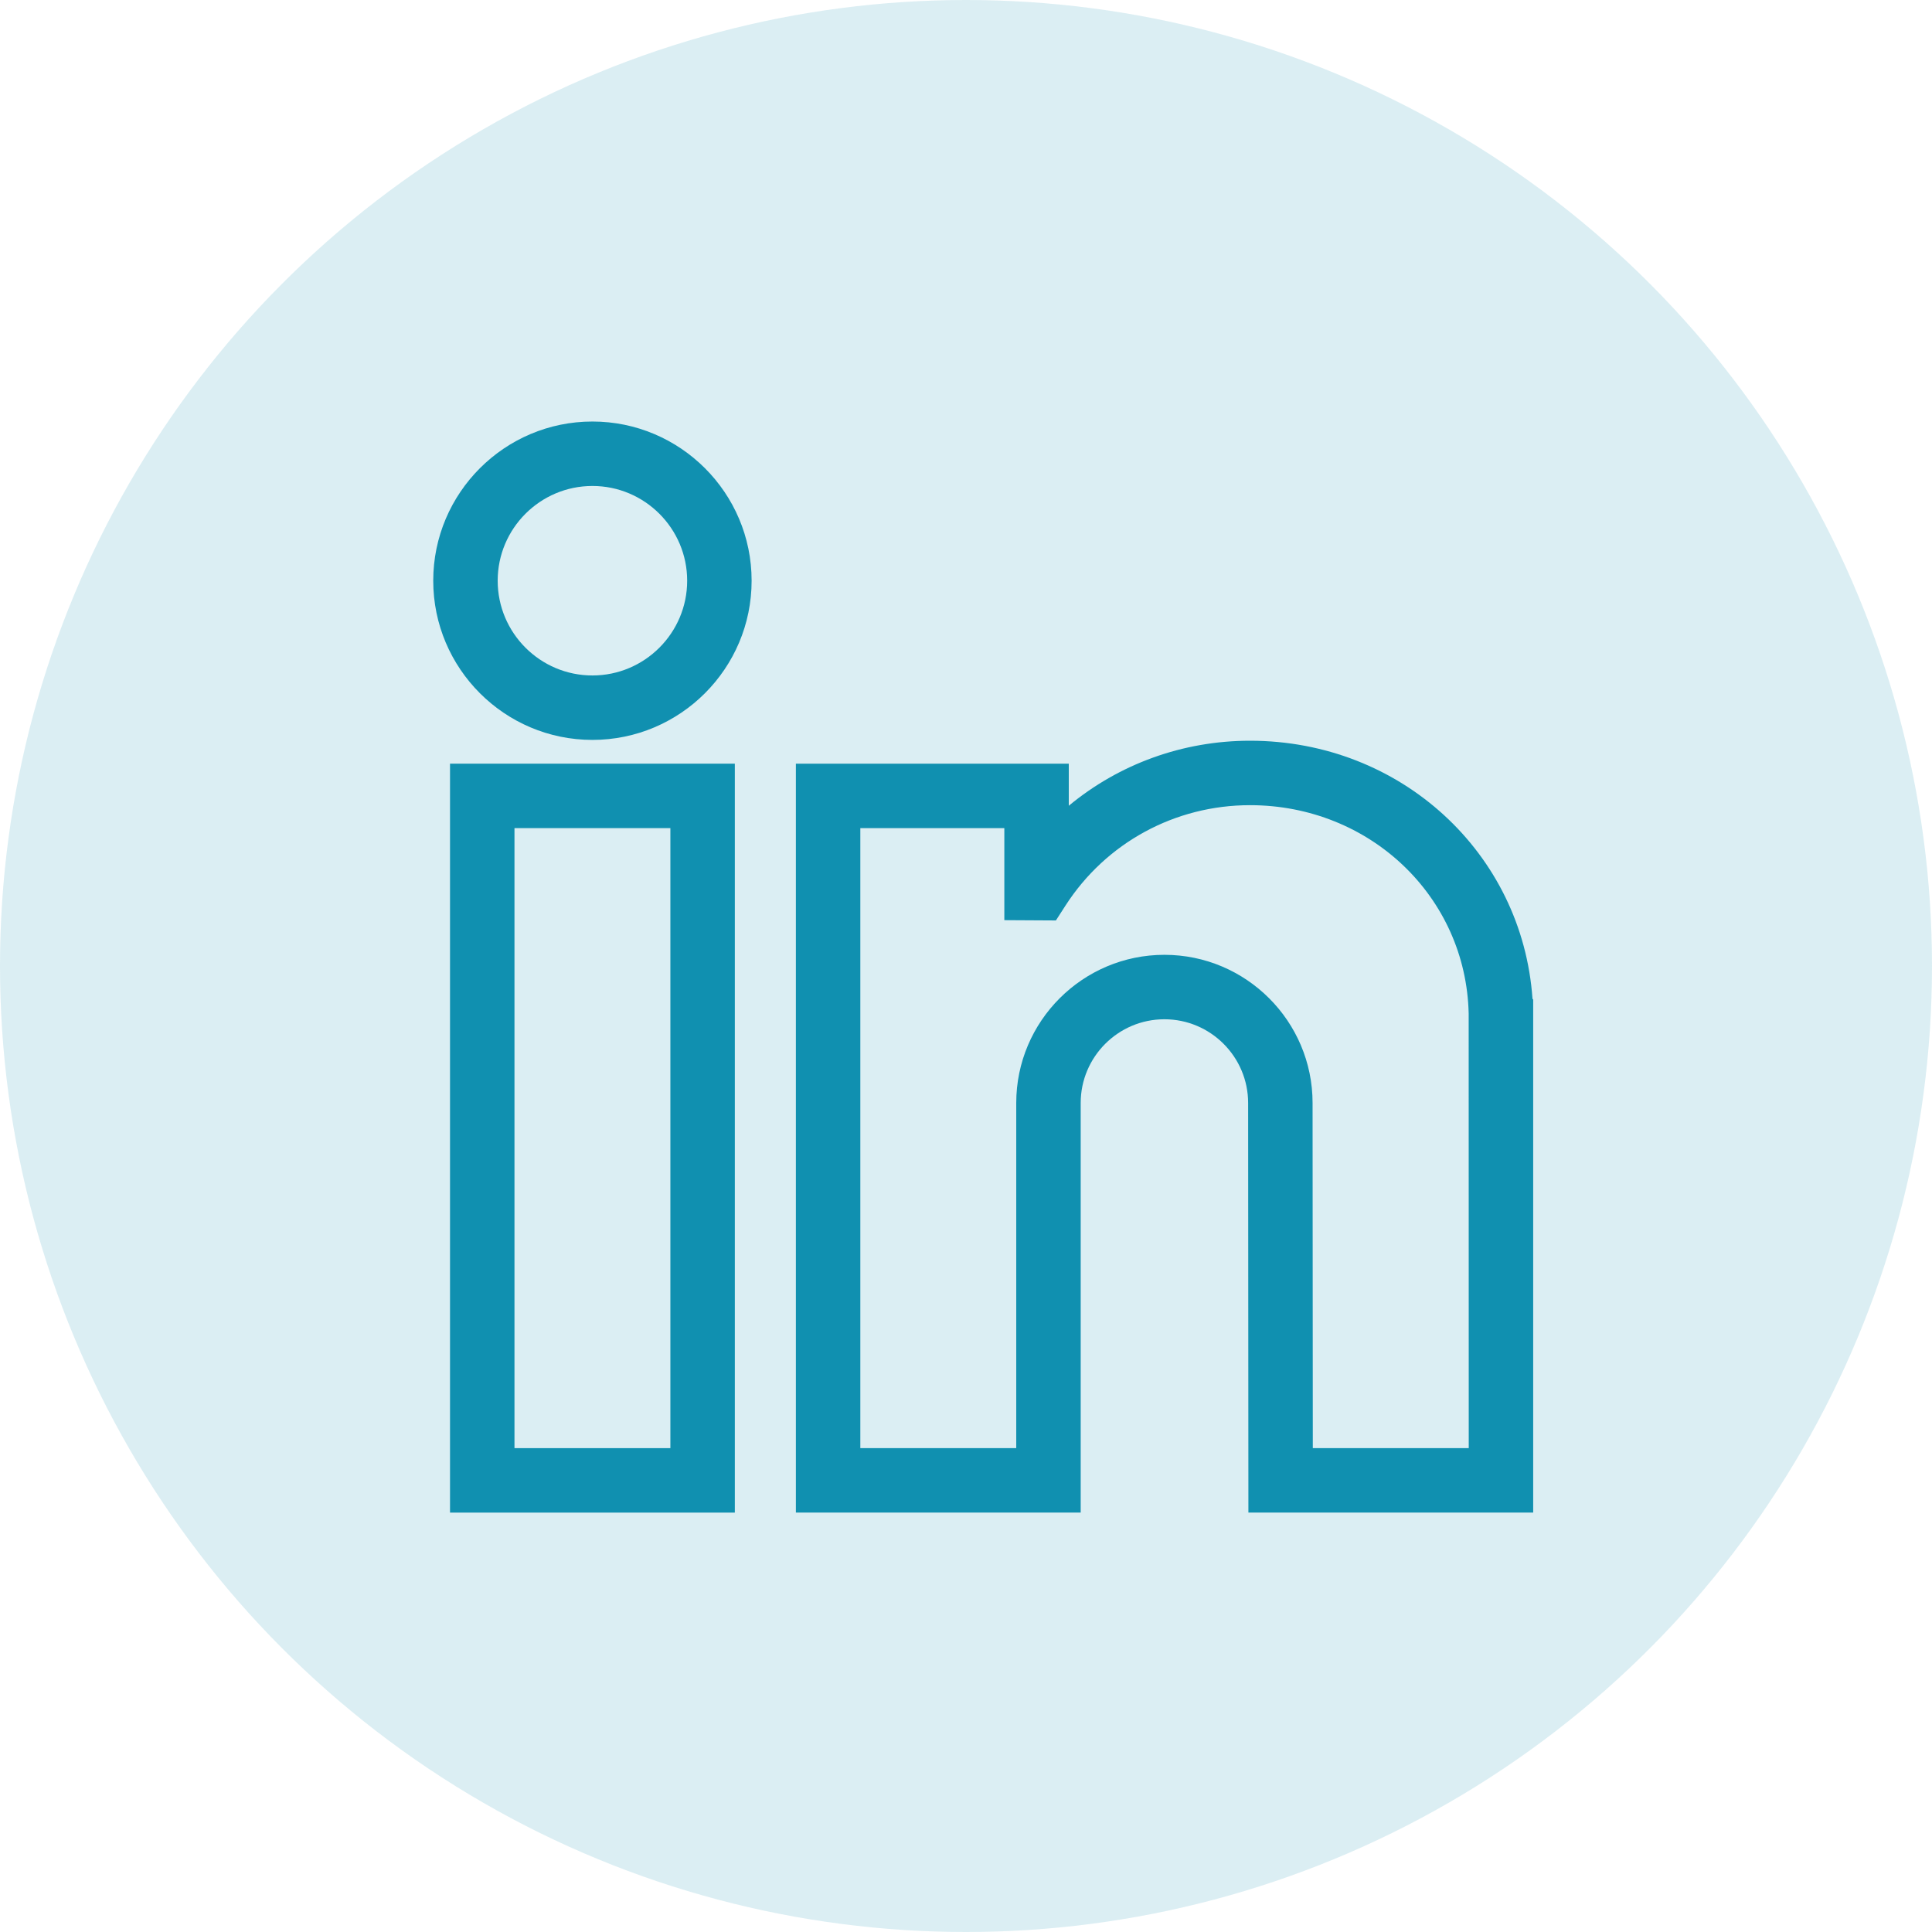 <svg width="165" height="165" viewBox="0 0 165 165" fill="none" xmlns="http://www.w3.org/2000/svg">
<circle cx="82.5" cy="82.5" r="82.5" fill="#1090B0" fill-opacity="0.15"/>
<path d="M38.433 129.182H62.757V65.22H38.433V129.182ZM43.938 70.724H57.253V123.677H43.938V70.724Z" fill="#1090B0"/>
<path d="M50.595 36C43.099 36 37 42.099 37 49.595C37 57.092 43.099 63.191 50.595 63.191C58.092 63.191 64.191 57.092 64.191 49.595C64.191 42.099 58.092 36 50.595 36ZM42.504 49.595C42.504 45.134 46.134 41.504 50.595 41.504C55.057 41.504 58.687 45.134 58.687 49.595C58.687 54.057 55.057 57.687 50.595 57.687C46.134 57.687 42.504 54.057 42.504 49.595Z" fill="#1090B0"/>
<path d="M130.881 85.304C130.016 72.855 119.631 63.261 106.756 63.261C100.998 63.261 95.561 65.263 91.278 68.815V65.219H67.971V129.181H92.295V94.199C92.295 90.257 95.502 87.049 99.445 87.049C103.387 87.049 106.595 90.257 106.595 94.201L106.618 129.181H130.94V85.363L130.881 85.304ZM86.791 123.677H73.475V70.724H85.774V78.585L90.178 78.61L90.996 77.34C94.455 71.971 100.346 68.765 106.756 68.765C117.001 68.765 125.204 76.582 125.43 86.56L125.436 123.677H112.119L112.099 94.199C112.099 87.221 106.422 81.545 99.445 81.545C92.467 81.545 86.791 87.221 86.791 94.199V123.677Z" fill="#1090B0"/>
</svg>
